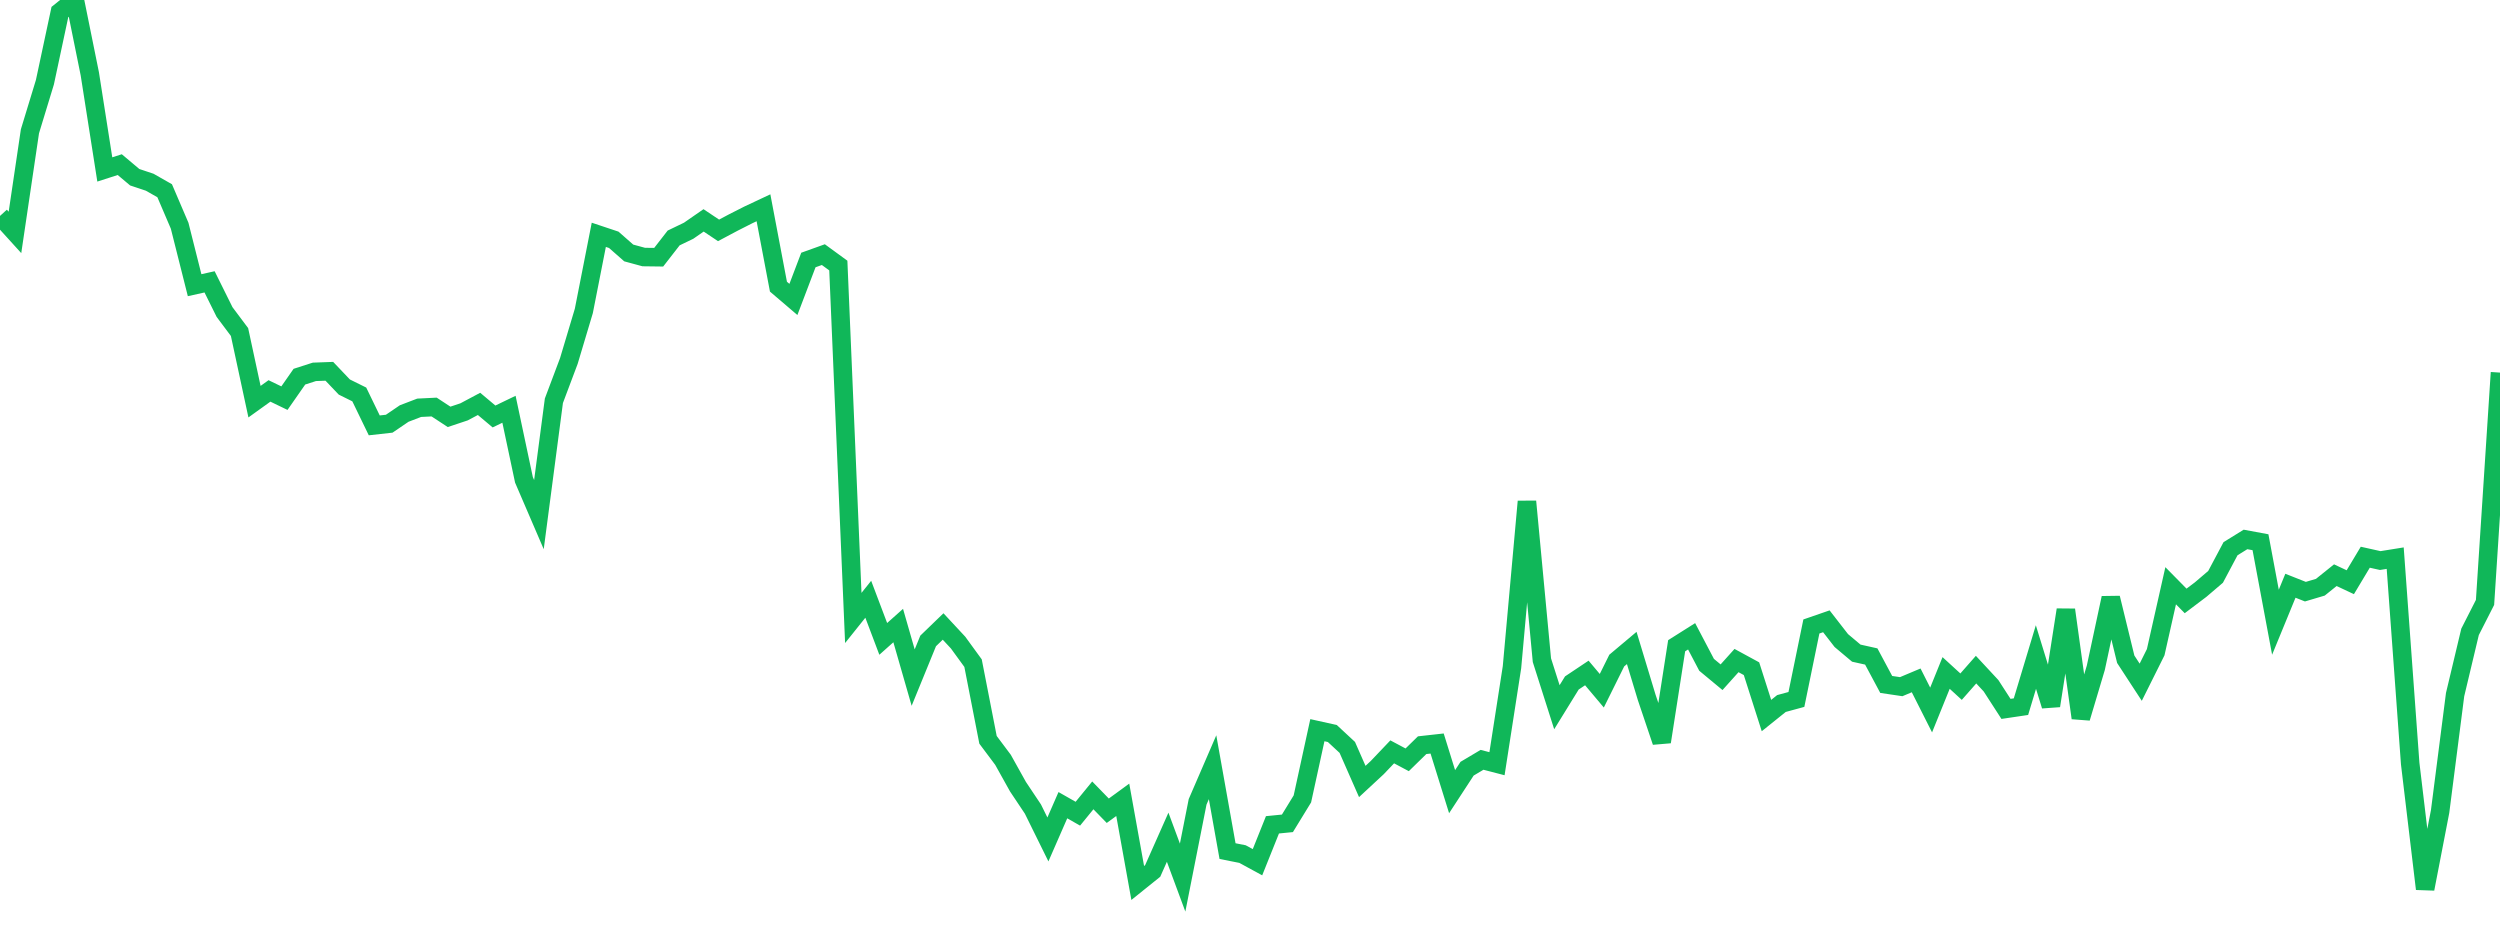 <?xml version="1.0" standalone="no"?>
<!DOCTYPE svg PUBLIC "-//W3C//DTD SVG 1.1//EN" "http://www.w3.org/Graphics/SVG/1.1/DTD/svg11.dtd">
<svg width="135" height="50" viewBox="0 0 135 50" preserveAspectRatio="none" class="sparkline" xmlns="http://www.w3.org/2000/svg"
xmlns:xlink="http://www.w3.org/1999/xlink"><path  class="sparkline--line" d="M 0 11.66 L 0 11.66 L 0.808 12.55 L 1.617 7.09 L 2.425 4.44 L 3.234 0.65 L 4.042 0 L 4.85 3.99 L 5.659 9.15 L 6.467 8.89 L 7.275 9.57 L 8.084 9.84 L 8.892 10.3 L 9.701 12.19 L 10.509 15.4 L 11.317 15.22 L 12.126 16.85 L 12.934 17.93 L 13.743 21.69 L 14.551 21.11 L 15.359 21.5 L 16.168 20.34 L 16.976 20.08 L 17.784 20.05 L 18.593 20.9 L 19.401 21.3 L 20.21 22.97 L 21.018 22.88 L 21.826 22.33 L 22.635 22.02 L 23.443 21.98 L 24.251 22.51 L 25.06 22.24 L 25.868 21.81 L 26.677 22.49 L 27.485 22.1 L 28.293 25.91 L 29.102 27.79 L 29.91 21.64 L 30.719 19.49 L 31.527 16.79 L 32.335 12.68 L 33.144 12.95 L 33.952 13.66 L 34.76 13.88 L 35.569 13.89 L 36.377 12.85 L 37.186 12.46 L 37.994 11.9 L 38.802 12.44 L 39.611 12.01 L 40.419 11.6 L 41.228 11.22 L 42.036 15.48 L 42.844 16.17 L 43.653 14.04 L 44.461 13.75 L 45.269 14.34 L 46.078 33.37 L 46.886 32.36 L 47.695 34.5 L 48.503 33.78 L 49.311 36.59 L 50.12 34.61 L 50.928 33.83 L 51.737 34.7 L 52.545 35.81 L 53.353 39.95 L 54.162 41.03 L 54.97 42.48 L 55.778 43.69 L 56.587 45.33 L 57.395 43.48 L 58.204 43.94 L 59.012 42.95 L 59.82 43.78 L 60.629 43.19 L 61.437 47.68 L 62.246 47.03 L 63.054 45.21 L 63.862 47.39 L 64.671 43.3 L 65.479 41.43 L 66.287 45.96 L 67.096 46.12 L 67.904 46.56 L 68.713 44.54 L 69.521 44.46 L 70.329 43.14 L 71.138 39.43 L 71.946 39.61 L 72.754 40.36 L 73.563 42.2 L 74.371 41.45 L 75.18 40.6 L 75.988 41.03 L 76.796 40.24 L 77.605 40.15 L 78.413 42.75 L 79.222 41.51 L 80.03 41.03 L 80.838 41.24 L 81.647 36.03 L 82.455 27.08 L 83.263 35.65 L 84.072 38.19 L 84.88 36.88 L 85.689 36.34 L 86.497 37.3 L 87.305 35.67 L 88.114 34.99 L 88.922 37.66 L 89.731 40.06 L 90.539 34.87 L 91.347 34.36 L 92.156 35.9 L 92.964 36.57 L 93.772 35.67 L 94.581 36.11 L 95.389 38.64 L 96.198 37.99 L 97.006 37.77 L 97.814 33.83 L 98.623 33.55 L 99.431 34.59 L 100.24 35.27 L 101.048 35.45 L 101.856 36.96 L 102.665 37.08 L 103.473 36.74 L 104.281 38.34 L 105.09 36.34 L 105.898 37.08 L 106.707 36.16 L 107.515 37.03 L 108.323 38.28 L 109.132 38.16 L 109.94 35.48 L 110.749 38.11 L 111.557 32.93 L 112.365 38.77 L 113.174 36.06 L 113.982 32.29 L 114.79 35.6 L 115.599 36.84 L 116.407 35.22 L 117.216 31.63 L 118.024 32.45 L 118.832 31.84 L 119.641 31.15 L 120.449 29.63 L 121.257 29.13 L 122.066 29.28 L 122.874 33.6 L 123.683 31.63 L 124.491 31.95 L 125.299 31.71 L 126.108 31.06 L 126.916 31.44 L 127.725 30.09 L 128.533 30.27 L 129.341 30.14 L 130.15 41.23 L 130.958 48 L 131.766 43.82 L 132.575 37.51 L 133.383 34.12 L 134.192 32.53 L 135 20.12" fill="none" stroke-width="1" stroke="#10b759"></path></svg>